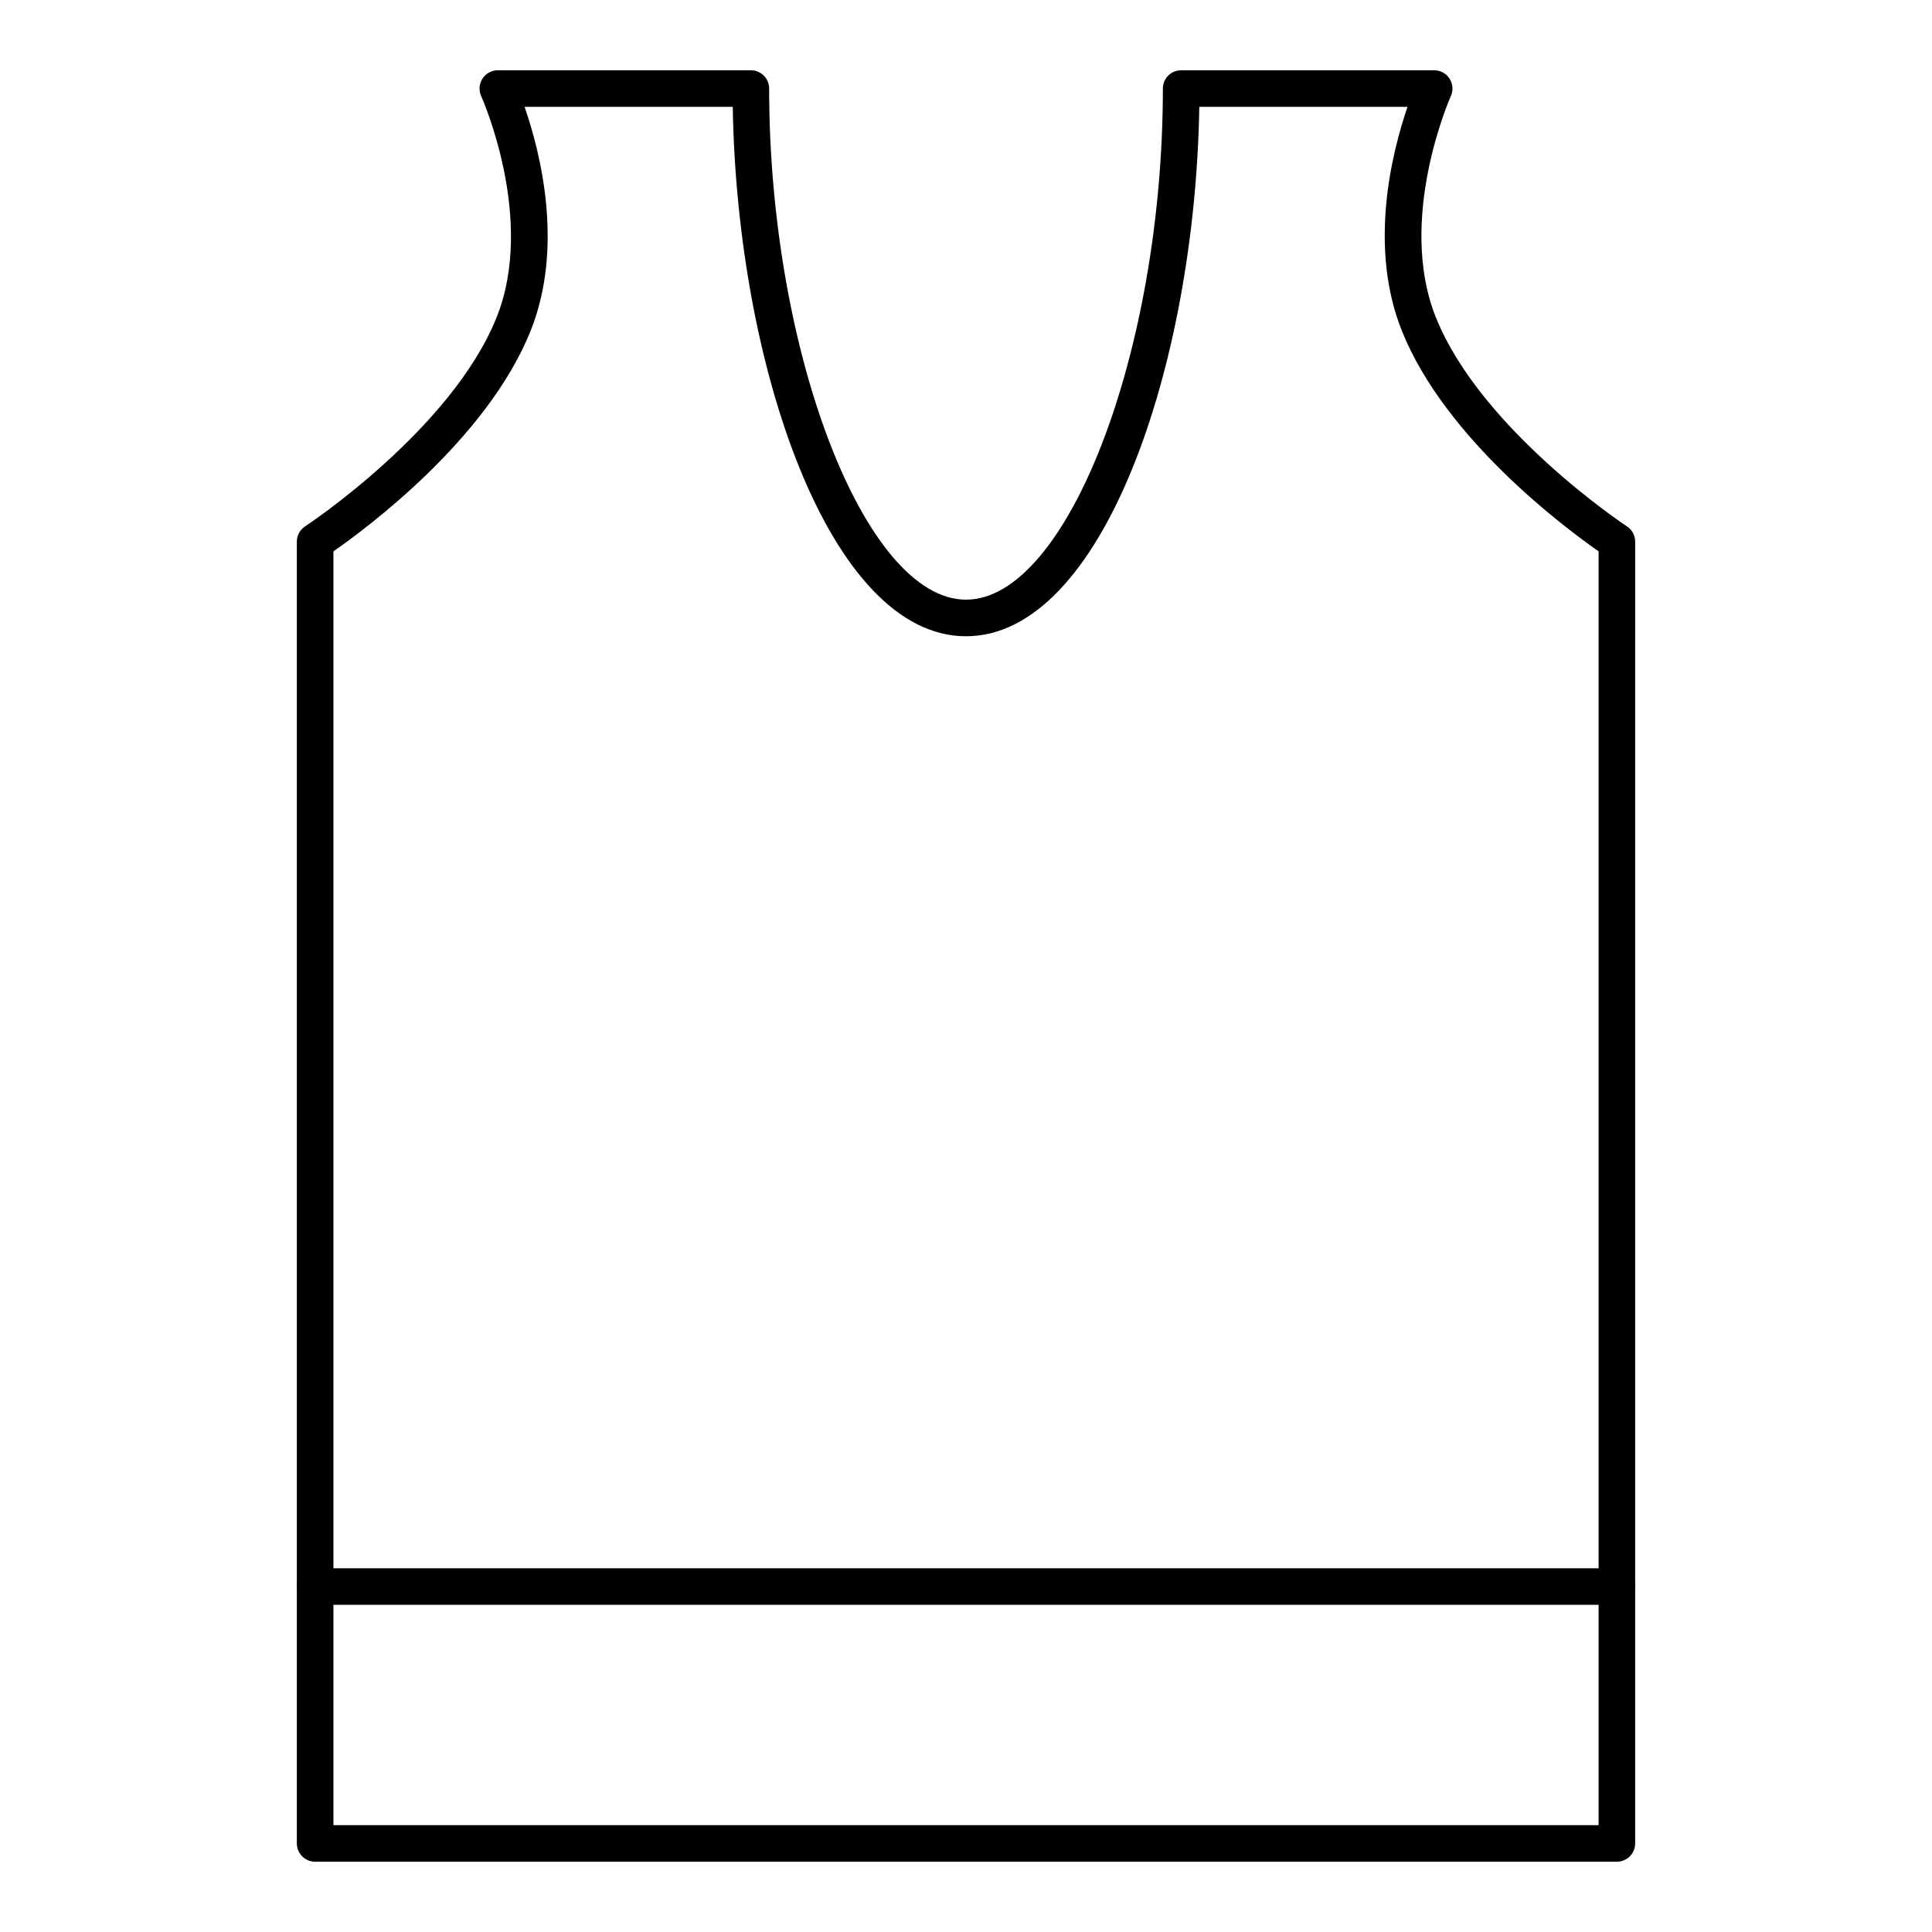 <?xml version="1.0" encoding="UTF-8"?>
<!-- The Best Svg Icon site in the world: iconSvg.co, Visit us! https://iconsvg.co -->
<svg fill="#000000" width="800px" height="800px" version="1.1" viewBox="144 144 512 512" xmlns="http://www.w3.org/2000/svg">
 <g>
  <path d="m572.49 569.29h-344.98c-2.676 0-4.844-2.168-4.844-4.844 0-2.676 2.168-4.844 4.844-4.844h344.98c2.676 0 4.844 2.168 4.844 4.844 0.004 2.676-2.164 4.844-4.84 4.844z"/>
  <path d="m572.49 637.37h-344.98c-2.676 0-4.844-2.168-4.844-4.844v-344.98c0-1.637 0.828-3.16 2.195-4.059 0.383-0.246 38.711-25.586 50.695-55.254 10.559-26.113-3.883-58.426-4.035-58.746-0.68-1.504-0.555-3.246 0.336-4.637 0.895-1.383 2.426-2.227 4.074-2.227h67.059c2.676 0 4.844 2.168 4.844 4.844 0 69.629 25.352 135.45 52.168 135.45 26.82 0 52.172-65.824 52.172-135.45 0-2.676 2.168-4.844 4.844-4.844h67.059c1.645 0 3.176 0.832 4.07 2.223 0.895 1.383 1.023 3.121 0.344 4.617-0.148 0.32-14.484 32.641-3.922 58.766 12.008 29.727 50.195 55.008 50.578 55.266 1.367 0.891 2.191 2.414 2.191 4.051l-0.004 344.98c0 2.676-2.168 4.844-4.844 4.844zm-340.13-9.688h335.29v-337.57c-8.734-6.094-40.535-29.711-52.062-58.246-9.086-22.473-2.66-47.676 1.426-59.551h-55.188c-1.113 68.66-25.668 140.3-61.82 140.3-36.148 0-60.707-71.633-61.816-140.3h-55.172c4.125 11.883 10.609 37.078 1.523 59.551-11.523 28.535-43.426 52.16-52.18 58.246z"/>
 </g>
</svg>